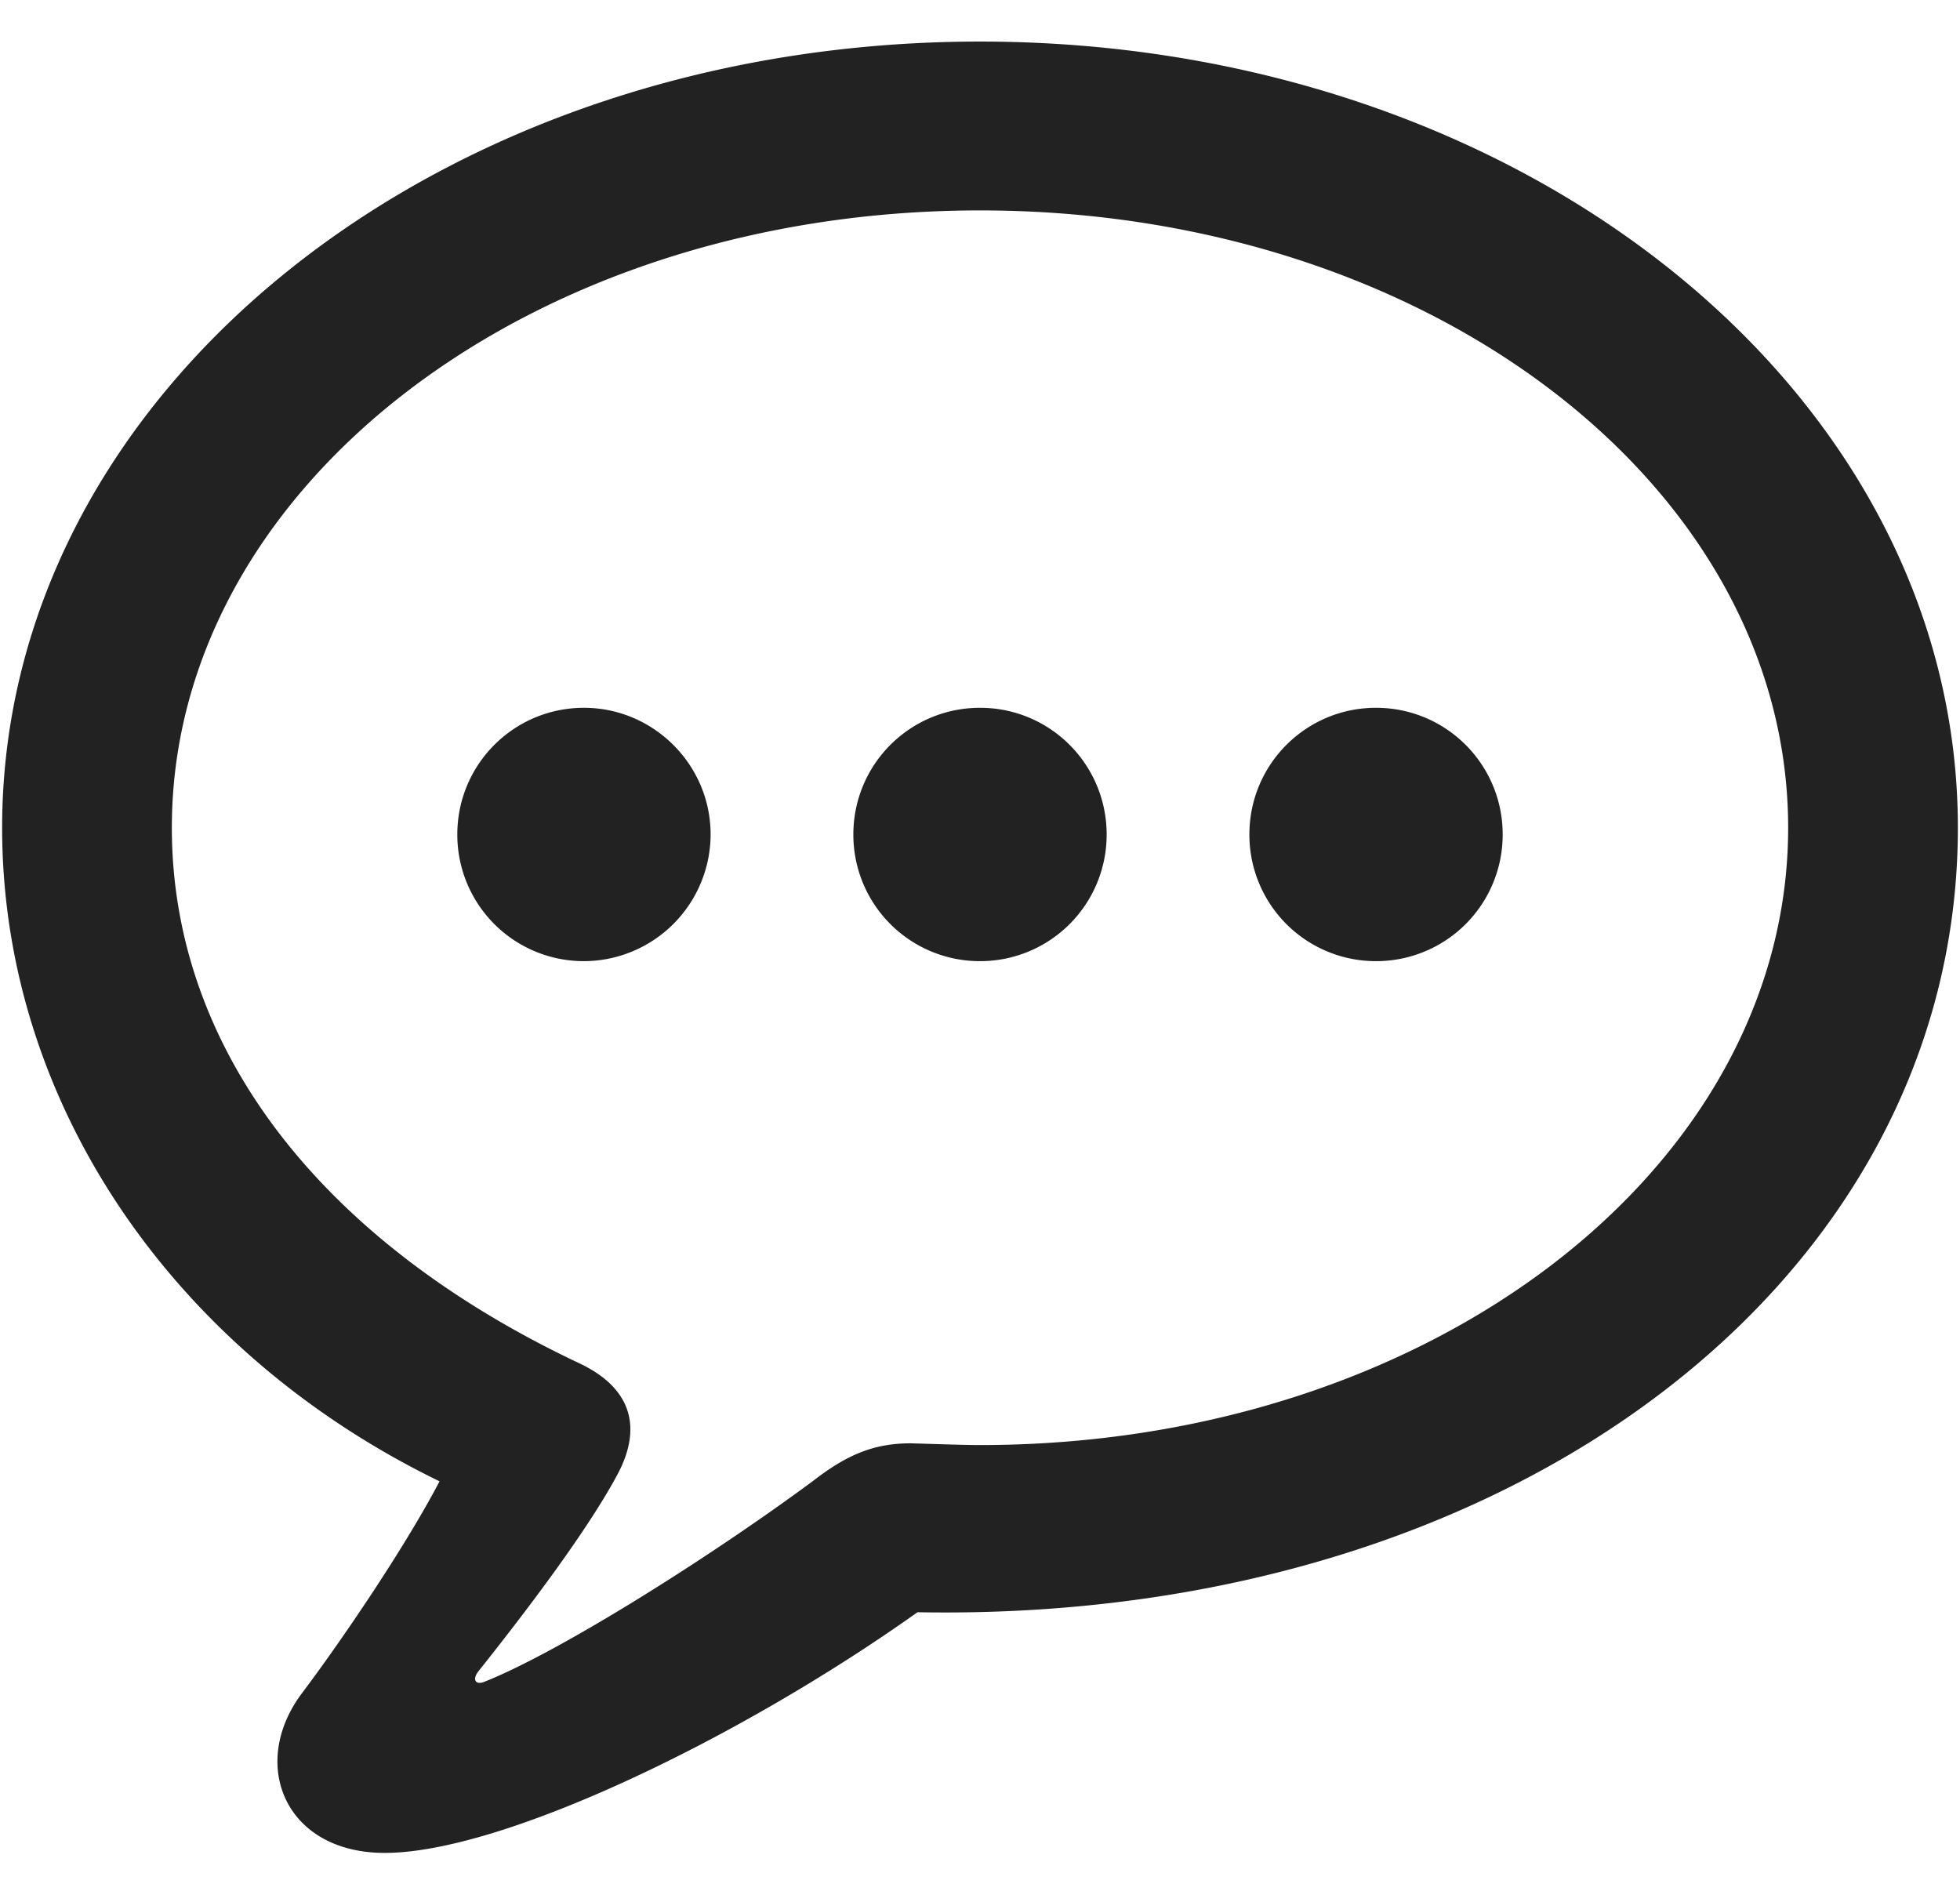 <svg xmlns="http://www.w3.org/2000/svg" width="34" height="33" fill="none"><path fill="#222" d="M6.673 32.142c-1.729 0-2.359-1.539-1.436-2.769.63-.835 1.758-2.476 2.388-3.677C3.04 23.47.037 19.163.037 14.358.037 6.8 7.581.721 17 .721S33.963 6.8 33.963 14.358c0 7.823-7.72 13.8-18.047 13.609-3.09 2.197-7.207 4.175-9.243 4.175zm1.743-2.974c1.318-.527 3.94-2.183 5.698-3.486.586-.454 1.055-.645 1.685-.645.527.015.923.03 1.201.03 7.808 0 14.019-4.805 14.019-10.709C31.019 8.455 24.808 3.65 17 3.65S2.981 8.455 2.981 14.358c0 3.838 2.593 7.178 7.061 9.287.938.44 1.099 1.143.66 1.949-.543 1.01-1.656 2.46-2.403 3.398-.117.147-.044.25.117.176zm1.714-12.495a2.194 2.194 0 0 1-2.197-2.197c0-1.216.981-2.198 2.197-2.198 1.201 0 2.197.982 2.197 2.198a2.204 2.204 0 0 1-2.197 2.197zm6.87 0a2.194 2.194 0 0 1-2.197-2.197c0-1.216.981-2.198 2.197-2.198 1.216 0 2.197.982 2.197 2.198A2.194 2.194 0 0 1 17 16.673zm6.87 0a2.194 2.194 0 0 1-2.197-2.197c0-1.216.981-2.198 2.197-2.198 1.216 0 2.197.982 2.197 2.198a2.194 2.194 0 0 1-2.197 2.197z"/></svg>